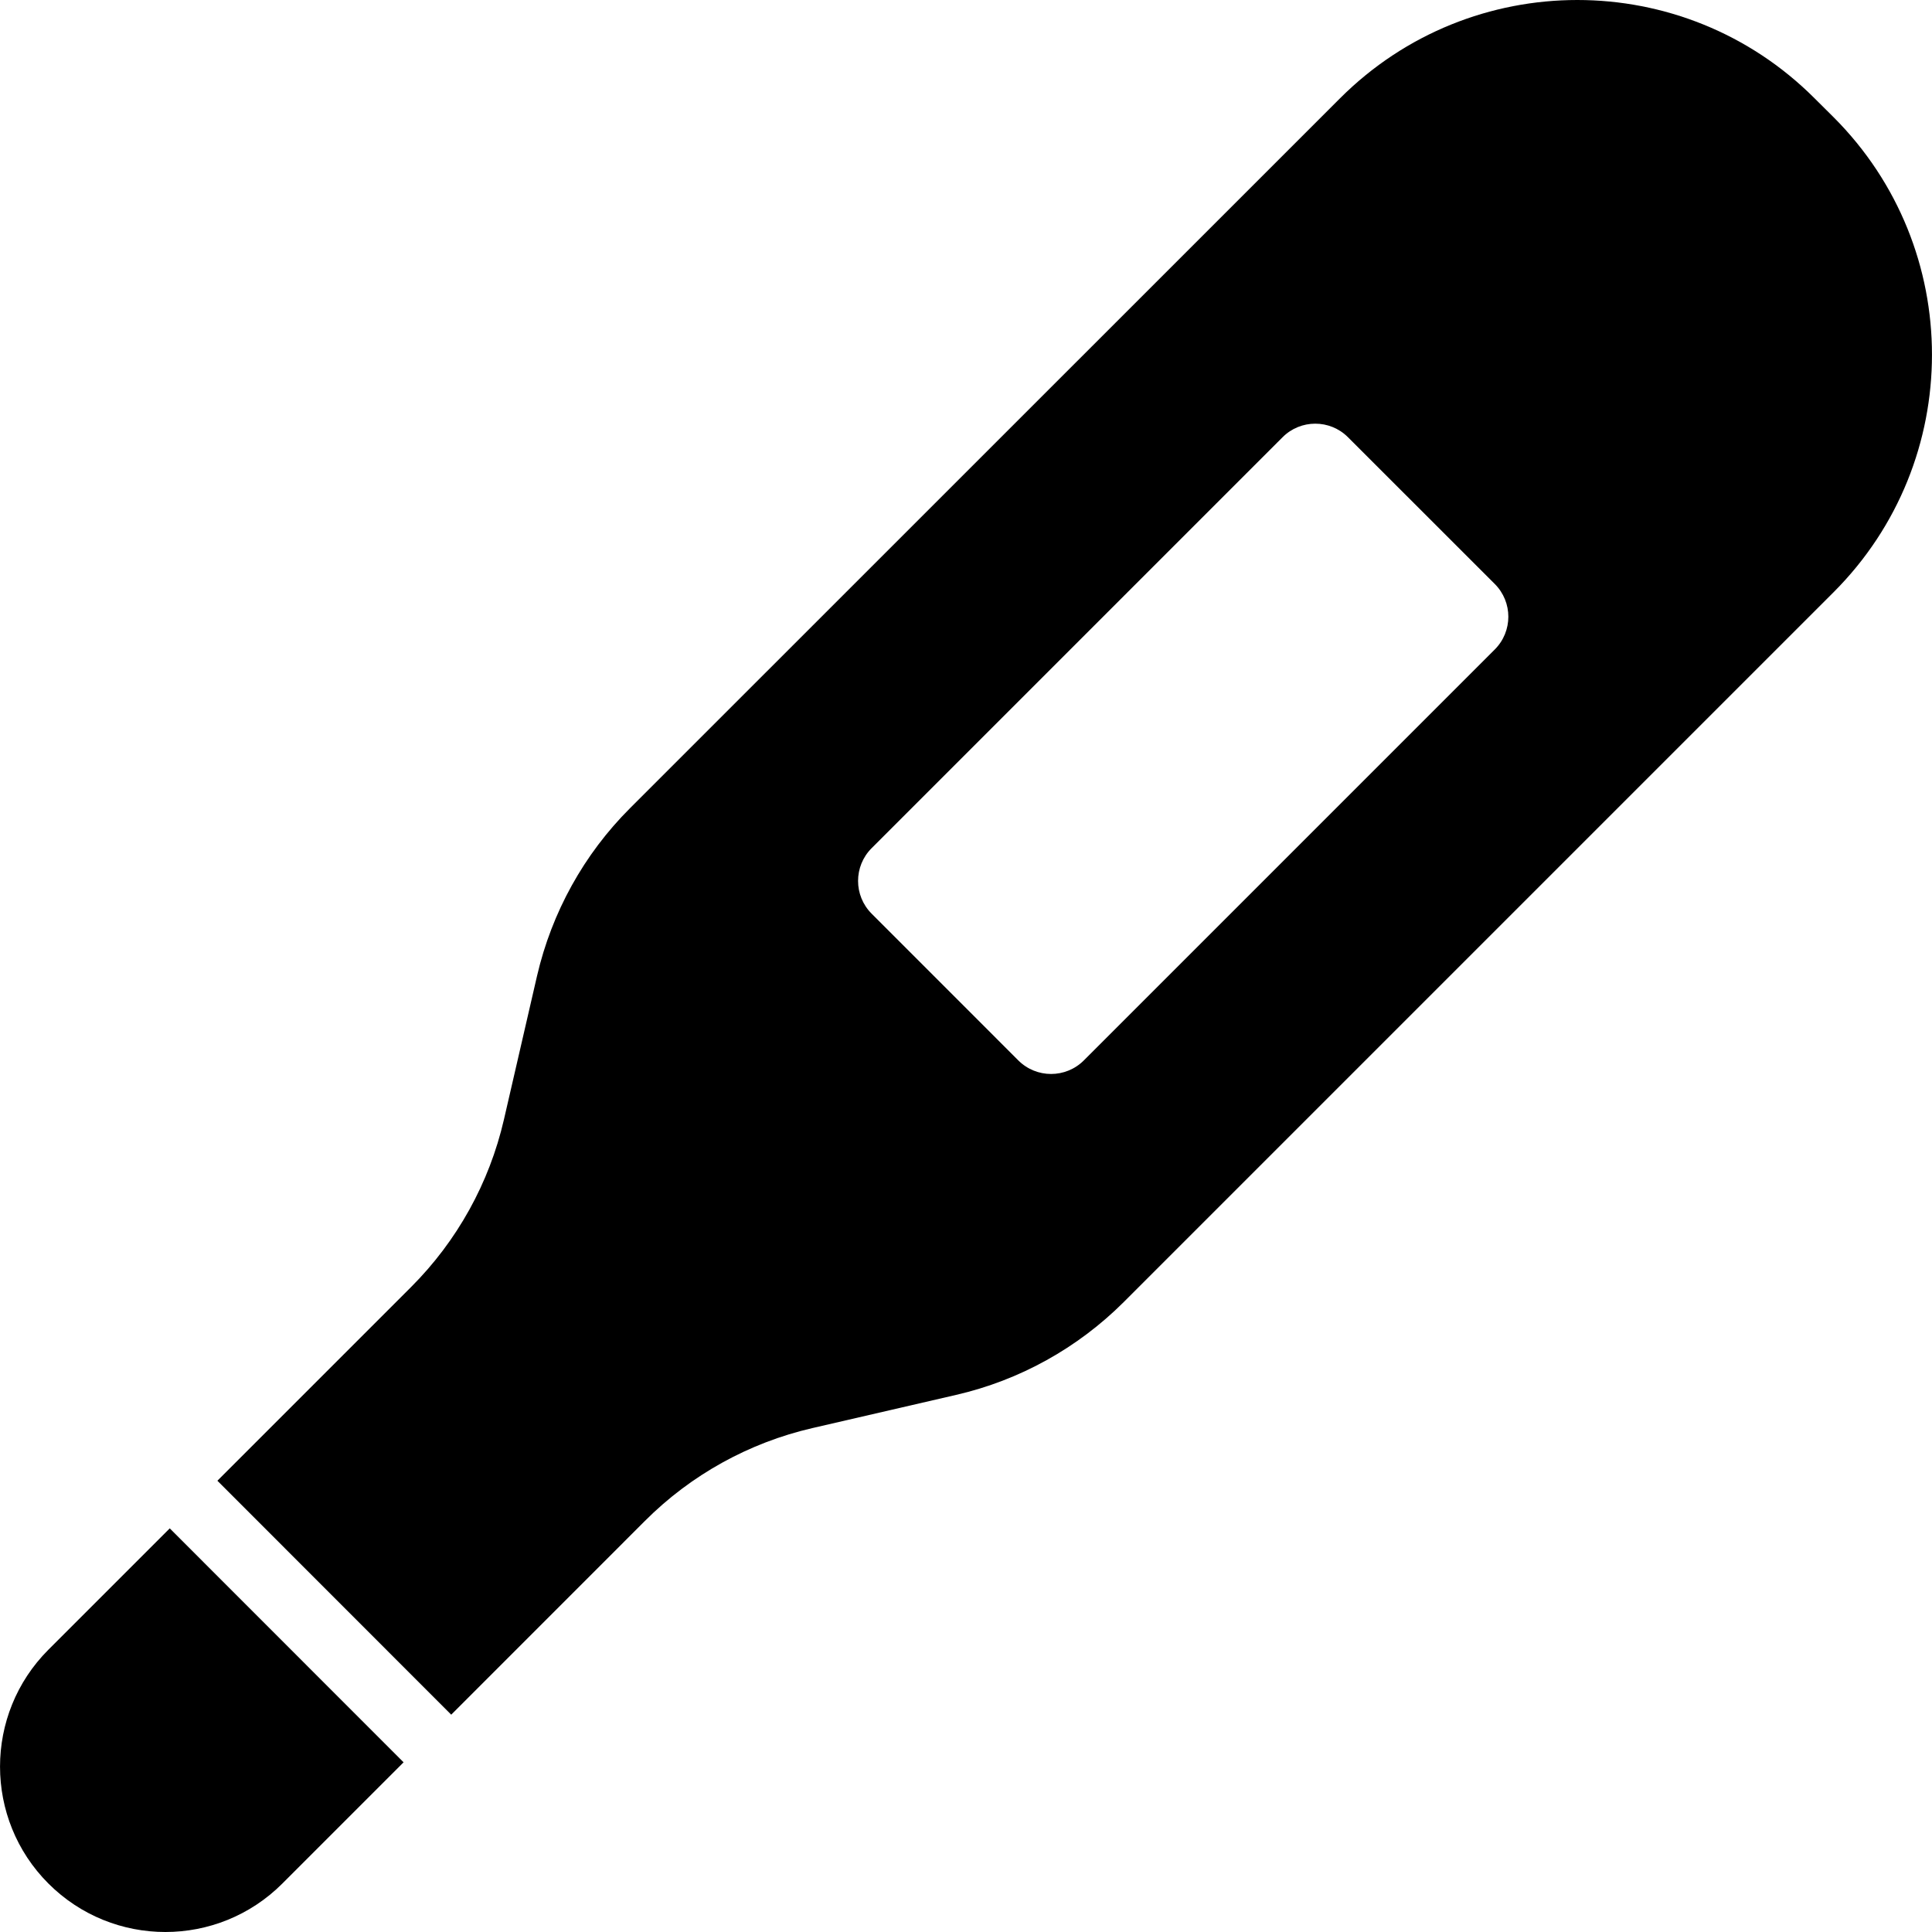 <?xml version="1.0" encoding="utf-8"?>

<!DOCTYPE svg PUBLIC "-//W3C//DTD SVG 1.1//EN" "http://www.w3.org/Graphics/SVG/1.1/DTD/svg11.dtd">

<svg version="1.1" id="_x32_" xmlns="http://www.w3.org/2000/svg" xmlns:xlink="http://www.w3.org/1999/xlink" 
	 width="800px" height="800px" viewBox="0 0 512 512"  xml:space="preserve">
<style type="text/css">
<![CDATA[
	.st0{fill:#000000;}
]]>
</style>
<g>
	<path class="st0" d="M12.828,437.188c-17.094,17.109-17.094,44.859,0,61.969c17.125,17.125,44.875,17.125,62,0l32.125-32.125
		l-61.969-62L12.828,437.188z"/>
	<path class="st0" d="M485.953,31.094l-5.063-5.031c-34.719-34.75-91.031-34.75-125.781,0L166.922,214.219
		c-12.188,12.188-20.688,27.563-24.594,44.375l-8.781,38.094c-3.875,16.813-12.406,32.188-24.594,44.375l-51.344,51.344l61.969,62
		l51.344-51.359c12.188-12.203,27.594-20.719,44.375-24.594l38.094-8.797c16.813-3.875,32.188-12.406,44.406-24.594l188.156-188.156
		C520.672,122.156,520.672,65.844,485.953,31.094z M396.141,172.109L287.234,281.016c-4.813,4.797-12.563,4.797-17.375,0
		l-38.875-38.891c-4.781-4.781-4.781-12.563,0-17.344l108.906-108.906c4.781-4.797,12.563-4.797,17.344,0l38.906,38.891
		C400.922,159.563,400.922,167.313,396.141,172.109z"/>
</g>
</svg>